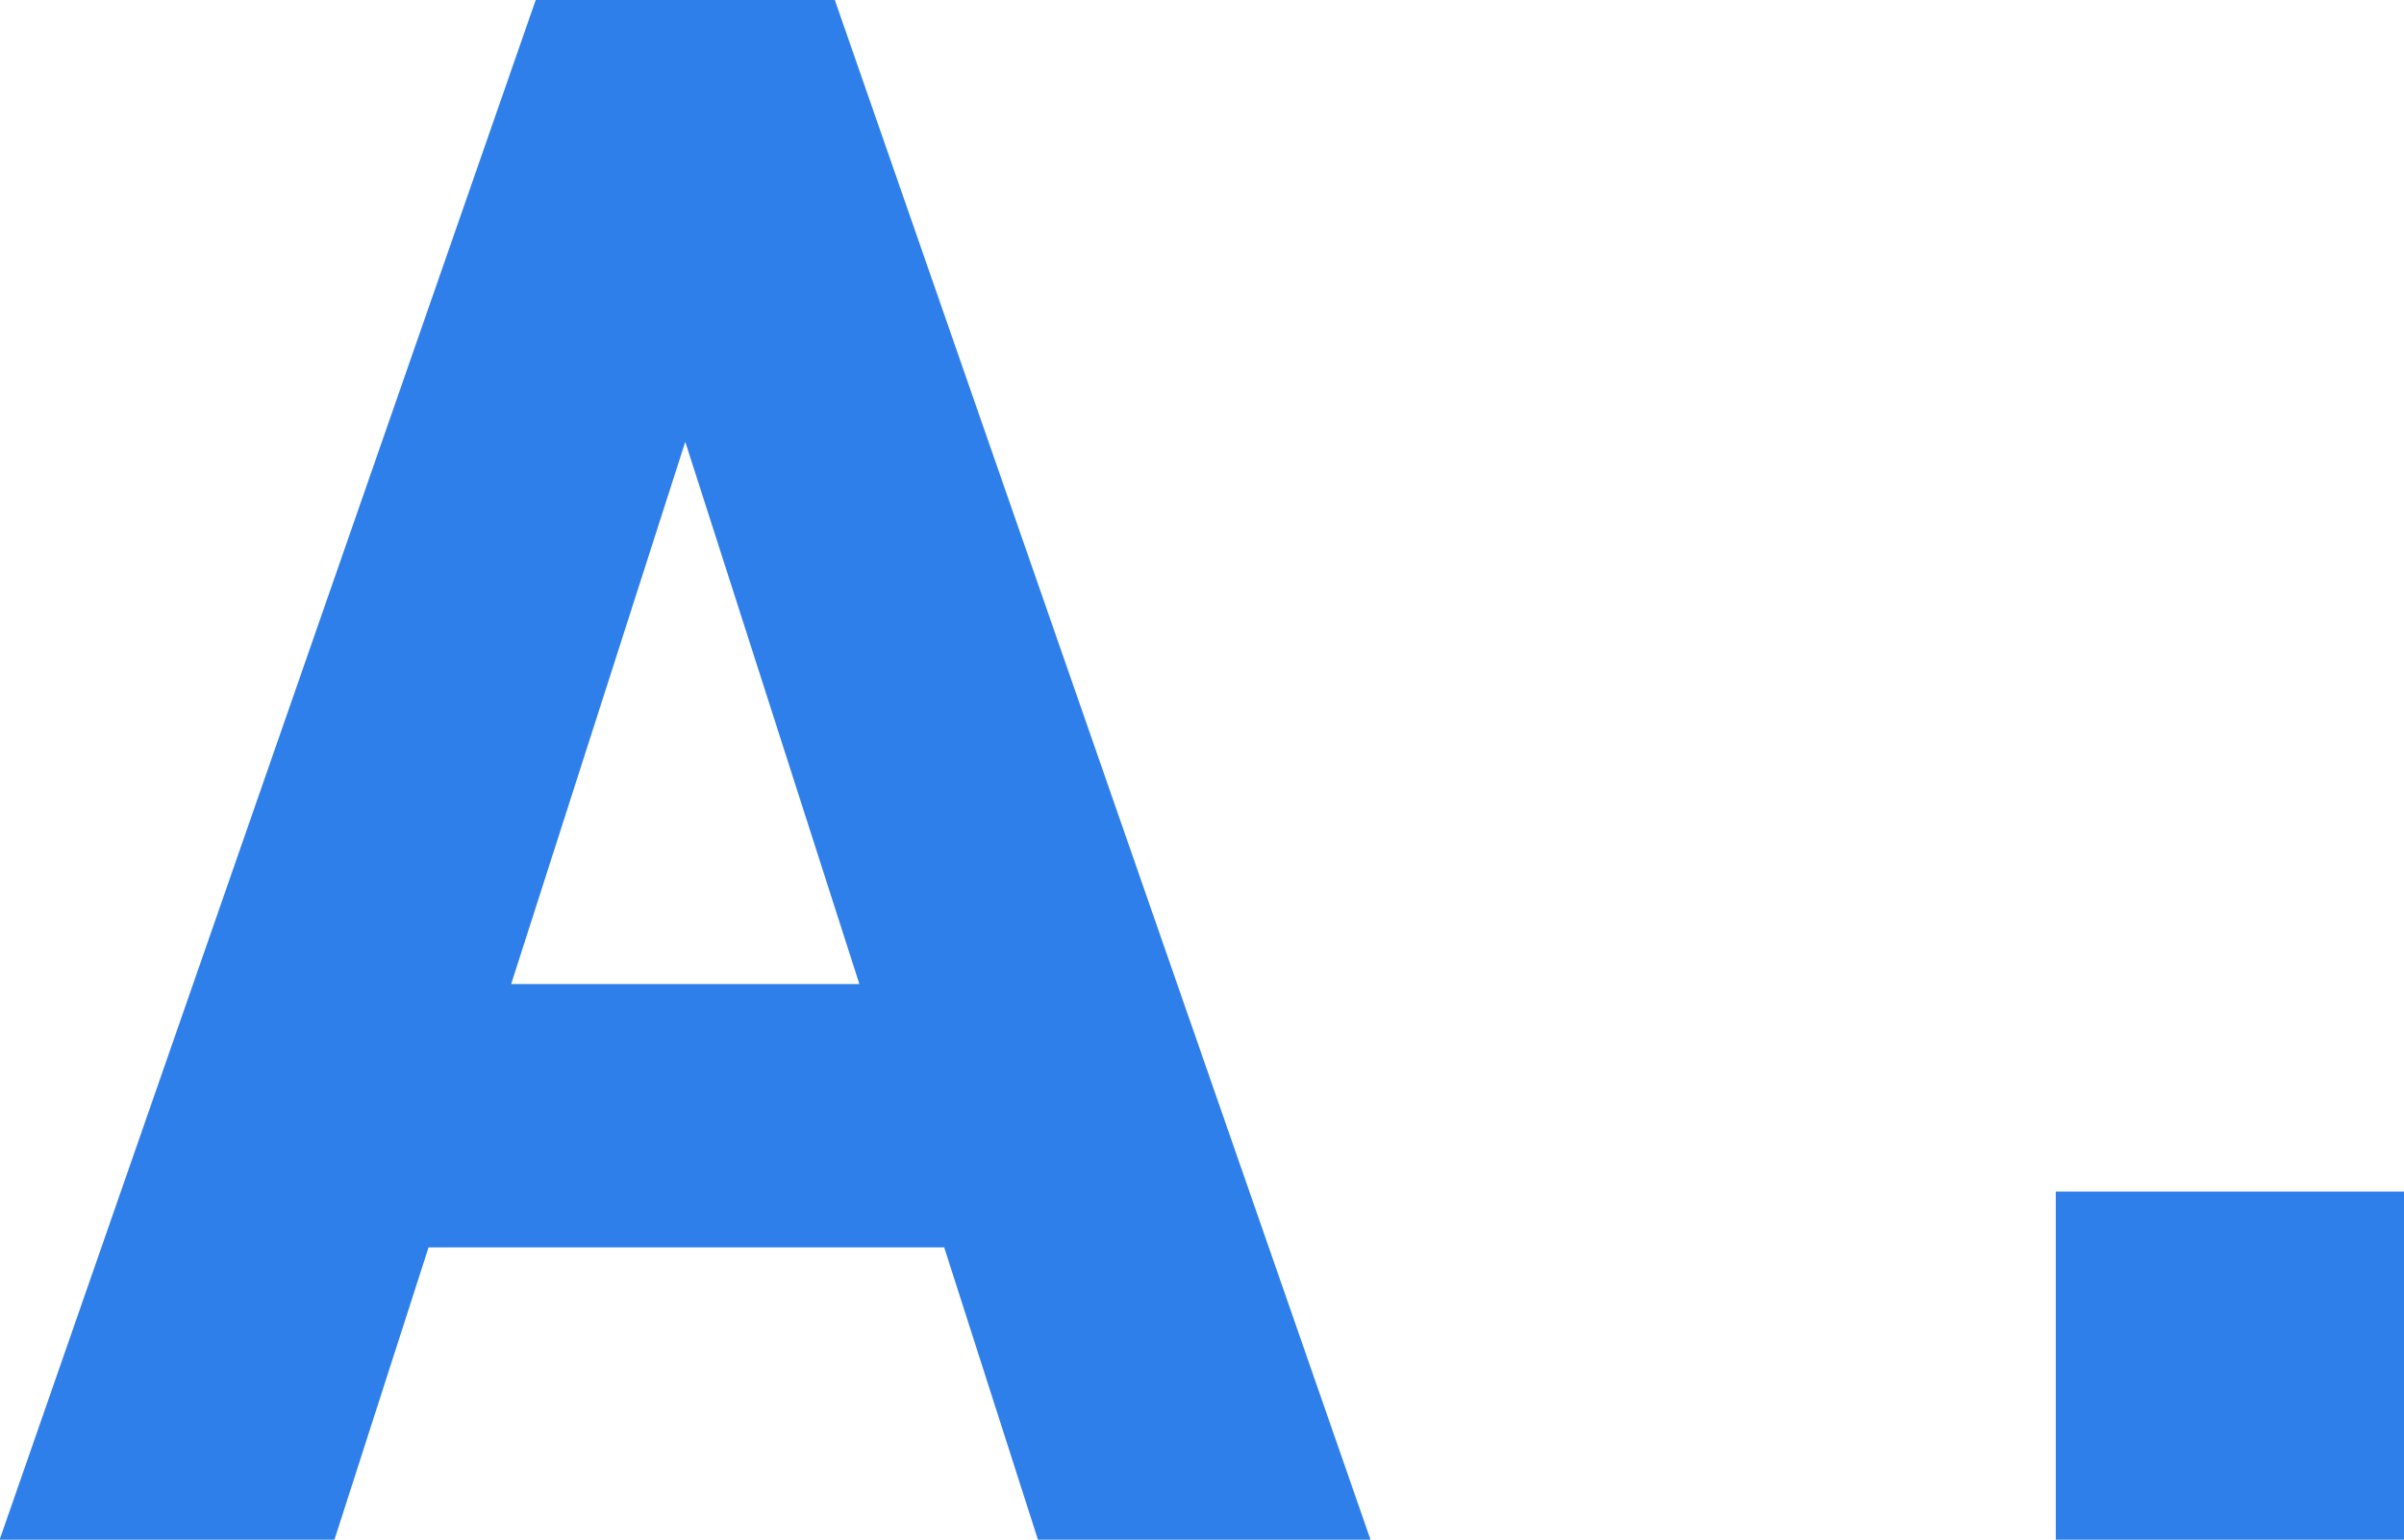<svg xmlns="http://www.w3.org/2000/svg" width="25.848" height="16.56"><path data-name="Path 3688" d="m3.596 16.56 1.012-3.144h5.544l1.008 3.144h3.576L8.976 0H5.76L-.004 16.56ZM7.368 4.752l1.872 5.832H5.496Zm18.48 8.064h-3.744v3.744h3.744Z" fill="#2f7feb"/></svg>